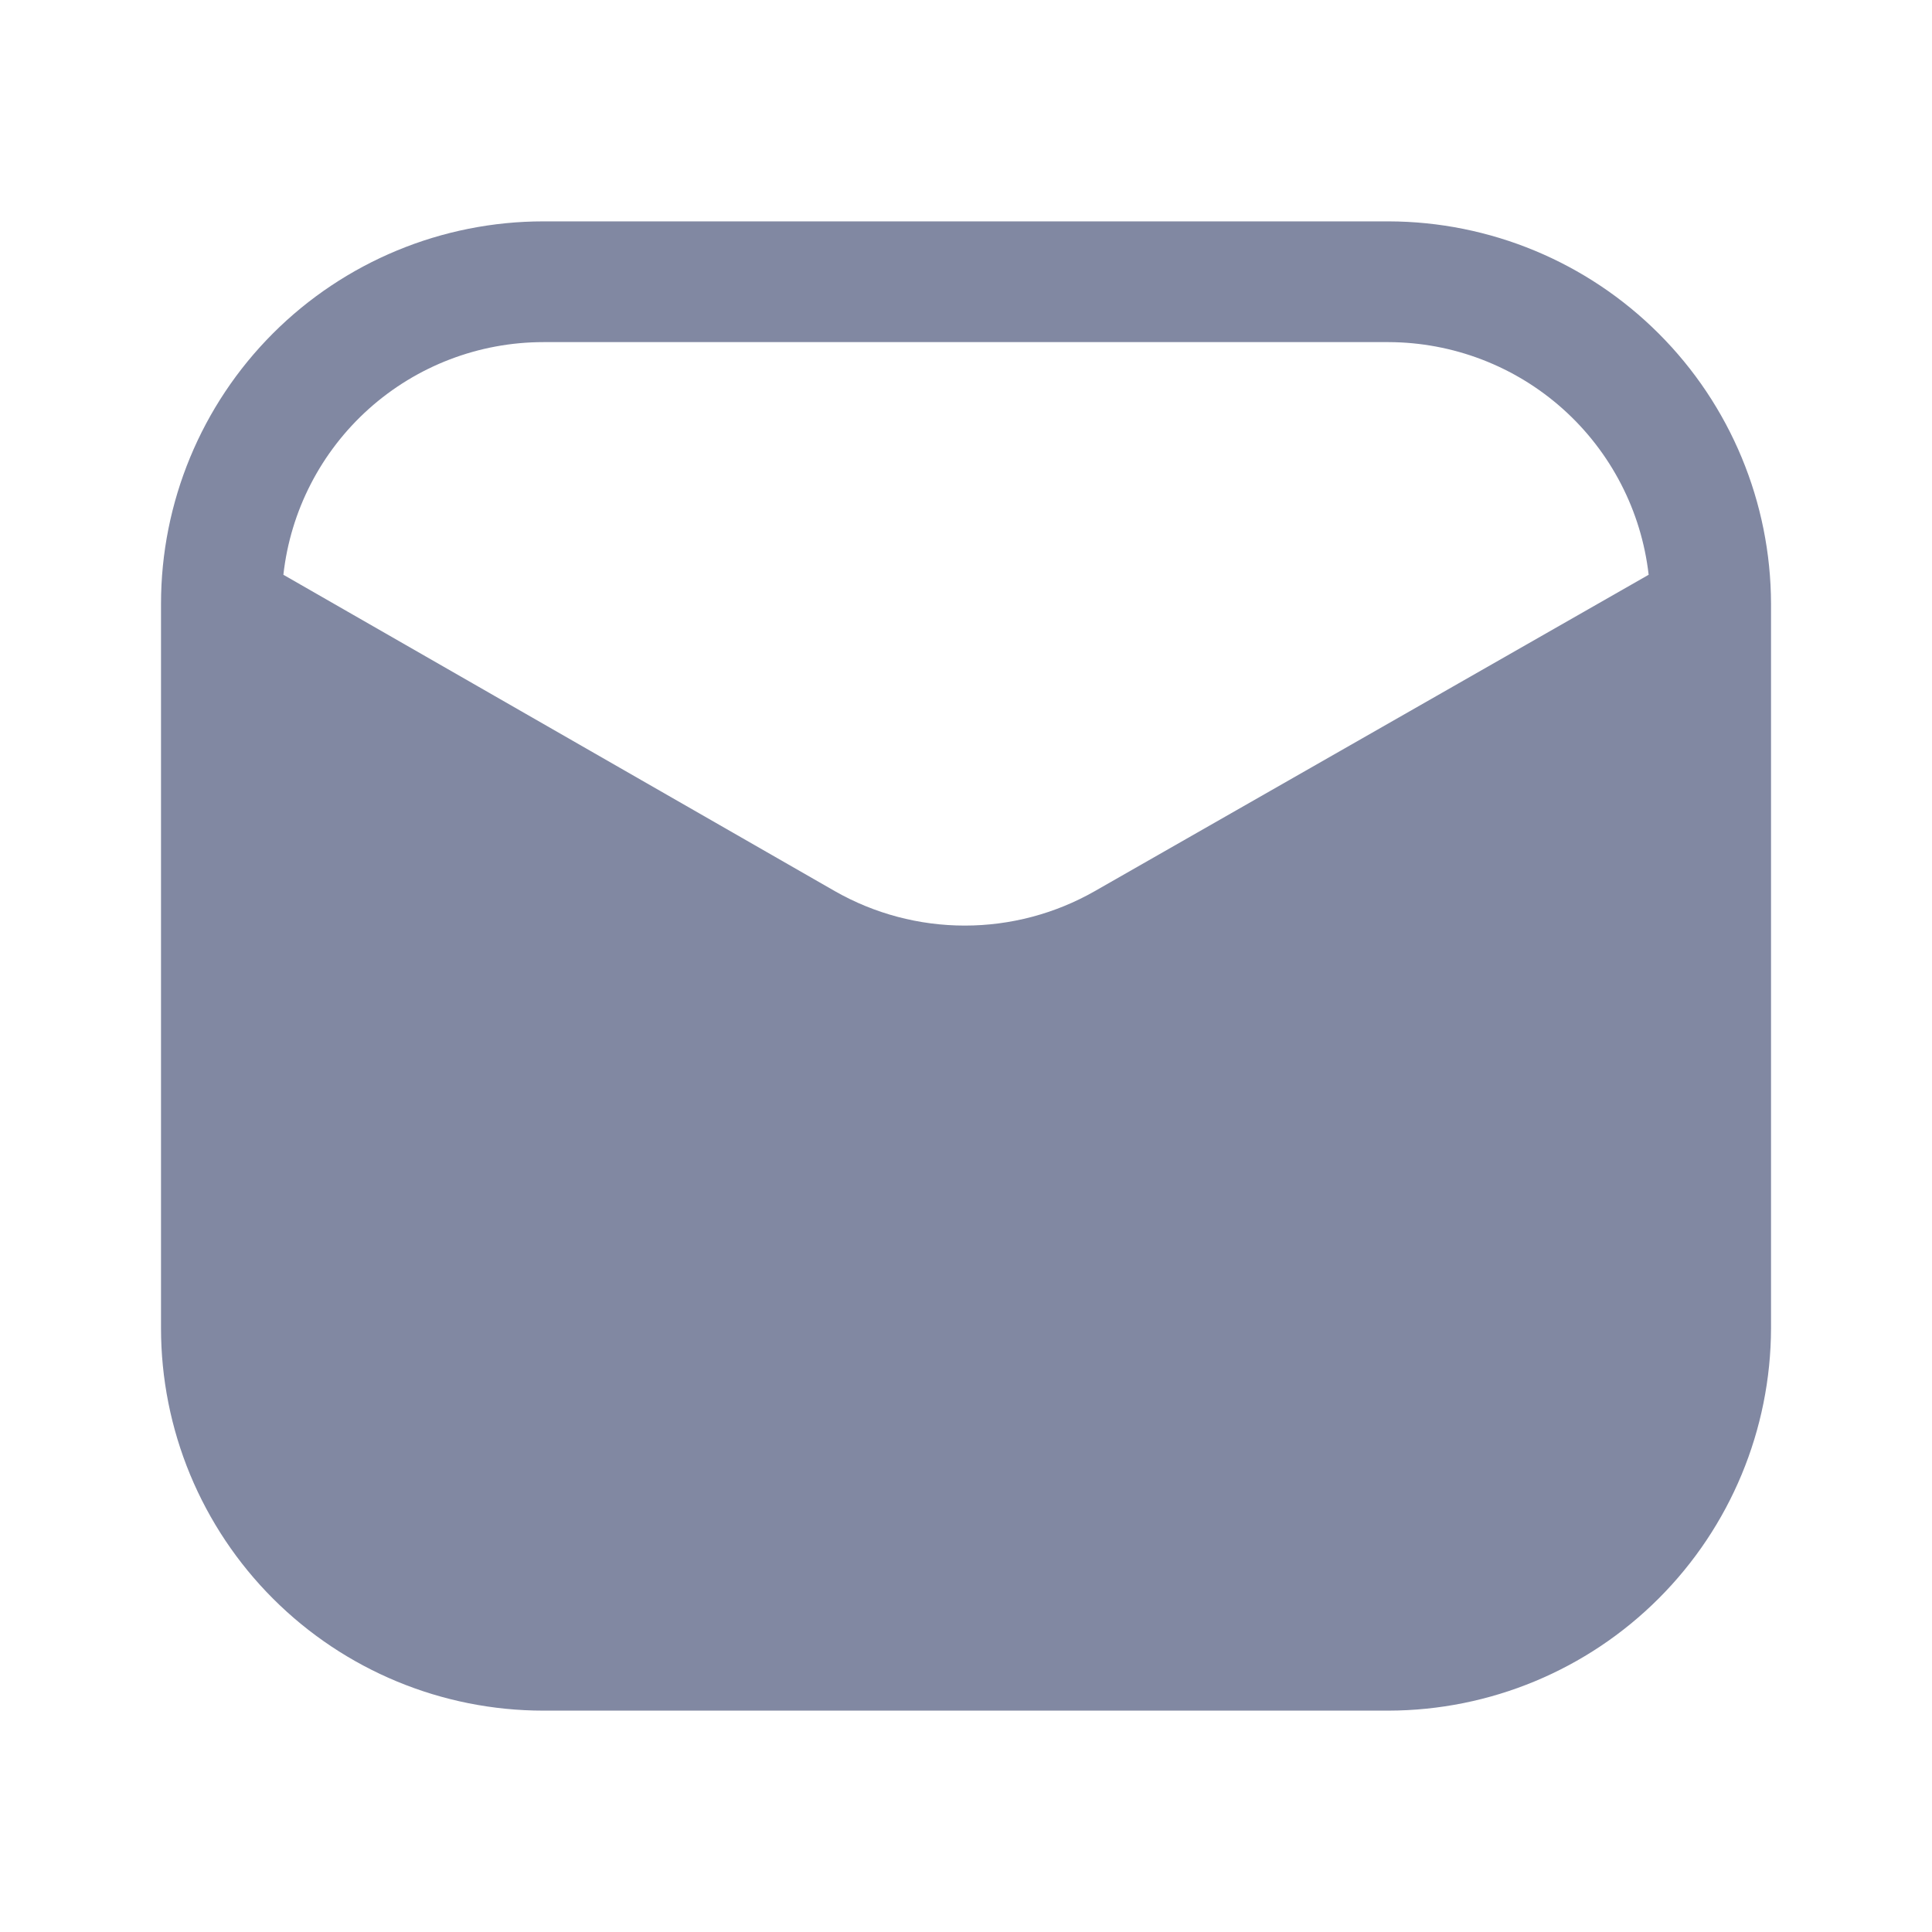 <svg width="50" height="50" viewBox="0 0 50 50" fill="none" xmlns="http://www.w3.org/2000/svg">
<path d="M35.938 5.729H14.063C11.438 5.729 8.921 6.772 7.065 8.627C5.21 10.483 4.167 13 4.167 15.625V34.375C4.167 35.674 4.423 36.961 4.92 38.162C5.418 39.362 6.146 40.453 7.065 41.372C8.921 43.228 11.438 44.271 14.063 44.271H35.938C38.561 44.265 41.075 43.221 42.929 41.366C44.784 39.511 45.828 36.998 45.834 34.375V15.625C45.828 13.002 44.784 10.488 42.929 8.634C41.075 6.779 38.561 5.735 35.938 5.729ZM28.334 23.062C27.309 23.647 26.149 23.954 24.969 23.954C23.789 23.954 22.63 23.647 21.605 23.062L7.334 14.875C7.518 13.219 8.307 11.69 9.548 10.579C10.79 9.468 12.397 8.854 14.063 8.854H35.938C37.602 8.859 39.207 9.474 40.448 10.584C41.688 11.694 42.478 13.221 42.667 14.875L28.334 23.062Z" fill="#8188A2"/>
</svg>
